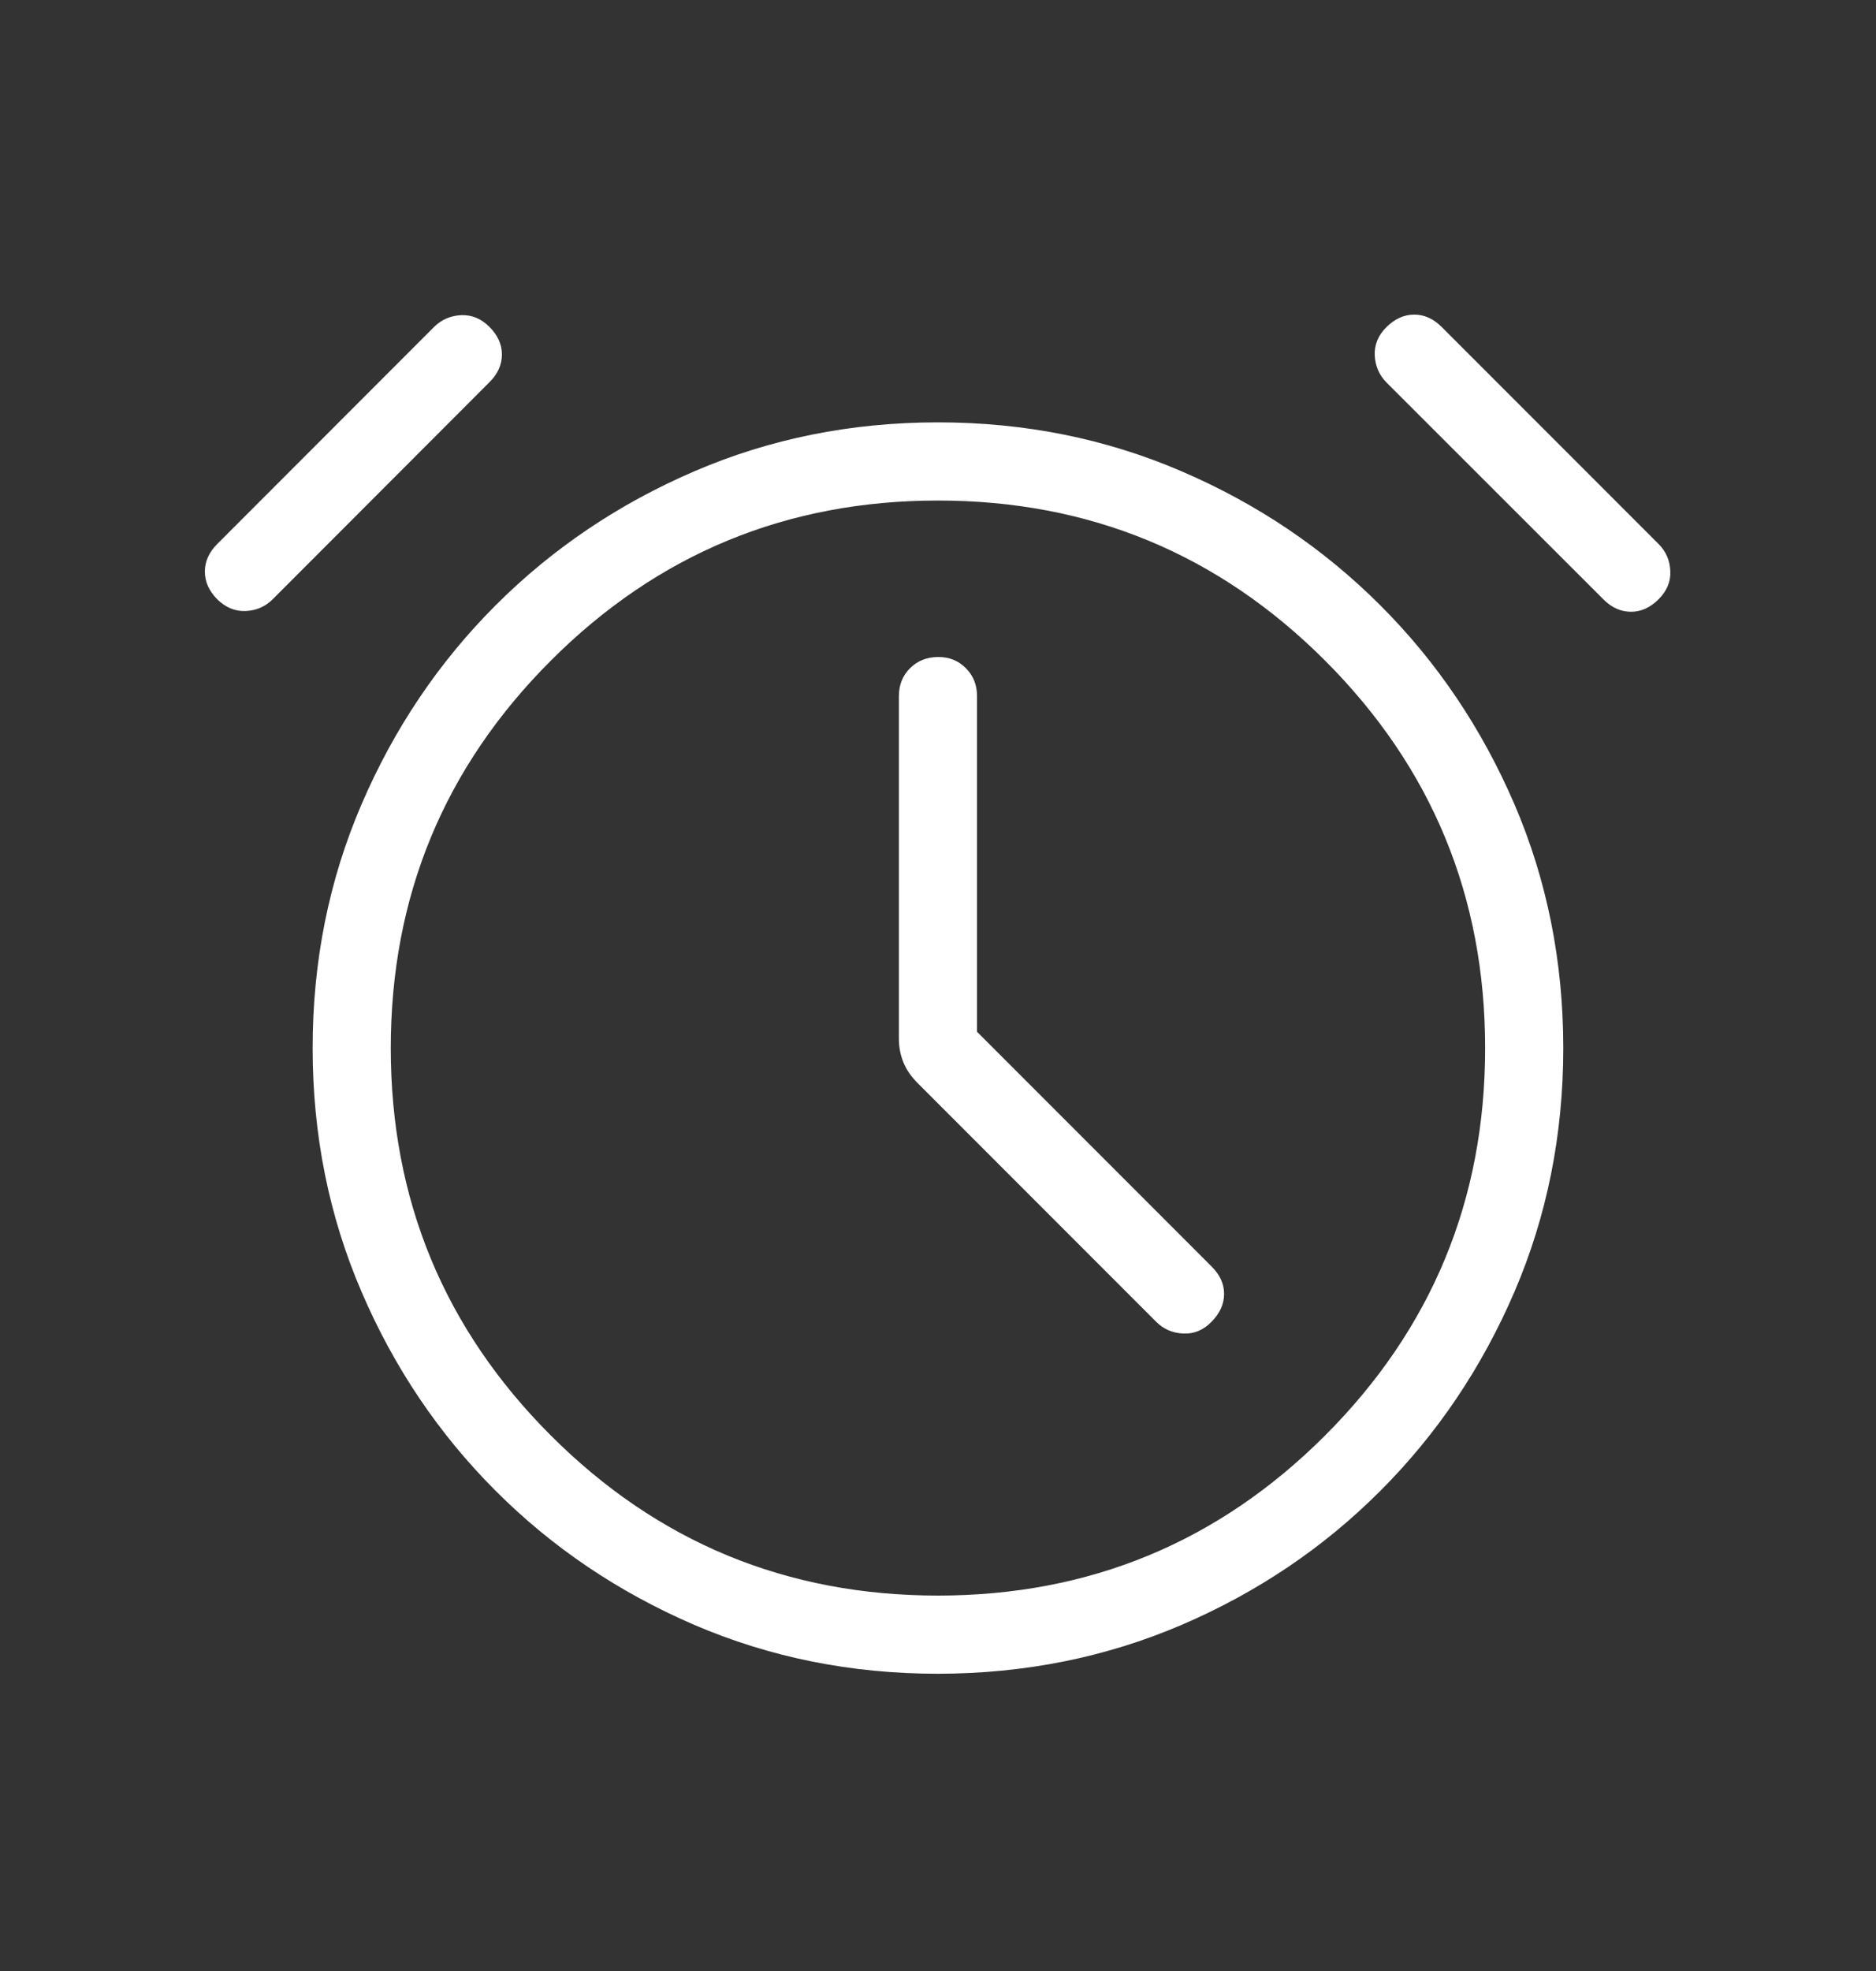 <?xml version="1.0" encoding="UTF-8"?> <svg xmlns="http://www.w3.org/2000/svg" width="20" height="21" viewBox="0 0 20 21" fill="none"><rect x="0" y="0" width="20" height="21" fill="#333333" stroke="none"/><path d="M10.416 10.993V7.417C10.416 7.298 10.377 7.199 10.297 7.119C10.218 7.039 10.119 6.999 10 7C9.881 7.001 9.782 7.04 9.702 7.119C9.623 7.198 9.583 7.297 9.583 7.417V11.066C9.583 11.156 9.599 11.239 9.63 11.316C9.661 11.394 9.712 11.469 9.785 11.542L12.326 14.083C12.404 14.161 12.5 14.203 12.614 14.208C12.728 14.214 12.829 14.172 12.916 14.083C13.004 13.994 13.049 13.896 13.05 13.788C13.051 13.681 13.006 13.582 12.916 13.493L10.416 10.993ZM10 17.833C9.075 17.833 8.209 17.659 7.401 17.312C6.594 16.964 5.887 16.488 5.283 15.883C4.679 15.279 4.202 14.573 3.855 13.765C3.507 12.957 3.333 12.091 3.333 11.167C3.333 10.242 3.507 9.376 3.855 8.568C4.202 7.761 4.679 7.054 5.283 6.45C5.887 5.846 6.594 5.369 7.401 5.022C8.209 4.674 9.075 4.5 10 4.5C10.924 4.5 11.79 4.674 12.598 5.022C13.406 5.369 14.112 5.846 14.716 6.45C15.321 7.054 15.797 7.761 16.145 8.568C16.492 9.376 16.666 10.242 16.666 11.167C16.666 12.091 16.492 12.957 16.145 13.765C15.797 14.573 15.321 15.279 14.716 15.884C14.112 16.489 13.406 16.965 12.598 17.312C11.79 17.658 10.924 17.832 10 17.833ZM2.316 6.385C2.228 6.296 2.184 6.198 2.184 6.09C2.184 5.982 2.228 5.884 2.317 5.795L4.628 3.483C4.706 3.406 4.801 3.364 4.915 3.358C5.028 3.353 5.129 3.394 5.218 3.483C5.307 3.572 5.351 3.67 5.351 3.777C5.351 3.886 5.307 3.984 5.218 4.072L2.907 6.385C2.829 6.463 2.733 6.505 2.62 6.51C2.506 6.515 2.405 6.473 2.316 6.385ZM17.682 6.385C17.593 6.474 17.495 6.518 17.388 6.518C17.28 6.518 17.181 6.474 17.093 6.385L14.781 4.075C14.704 3.997 14.662 3.901 14.656 3.787C14.651 3.674 14.692 3.573 14.781 3.485C14.87 3.397 14.969 3.352 15.076 3.352C15.184 3.351 15.282 3.396 15.371 3.485L17.682 5.796C17.76 5.874 17.802 5.969 17.807 6.082C17.813 6.196 17.771 6.296 17.682 6.385ZM10 17C11.614 17 12.99 16.431 14.127 15.294C15.264 14.157 15.833 12.781 15.833 11.167C15.833 9.552 15.264 8.176 14.127 7.039C12.99 5.902 11.614 5.333 10 5.333C8.385 5.333 7.009 5.902 5.872 7.039C4.735 8.176 4.166 9.552 4.166 11.167C4.166 12.781 4.735 14.157 5.872 15.294C7.009 16.431 8.385 17 10 17Z" fill="white"></path></svg> 